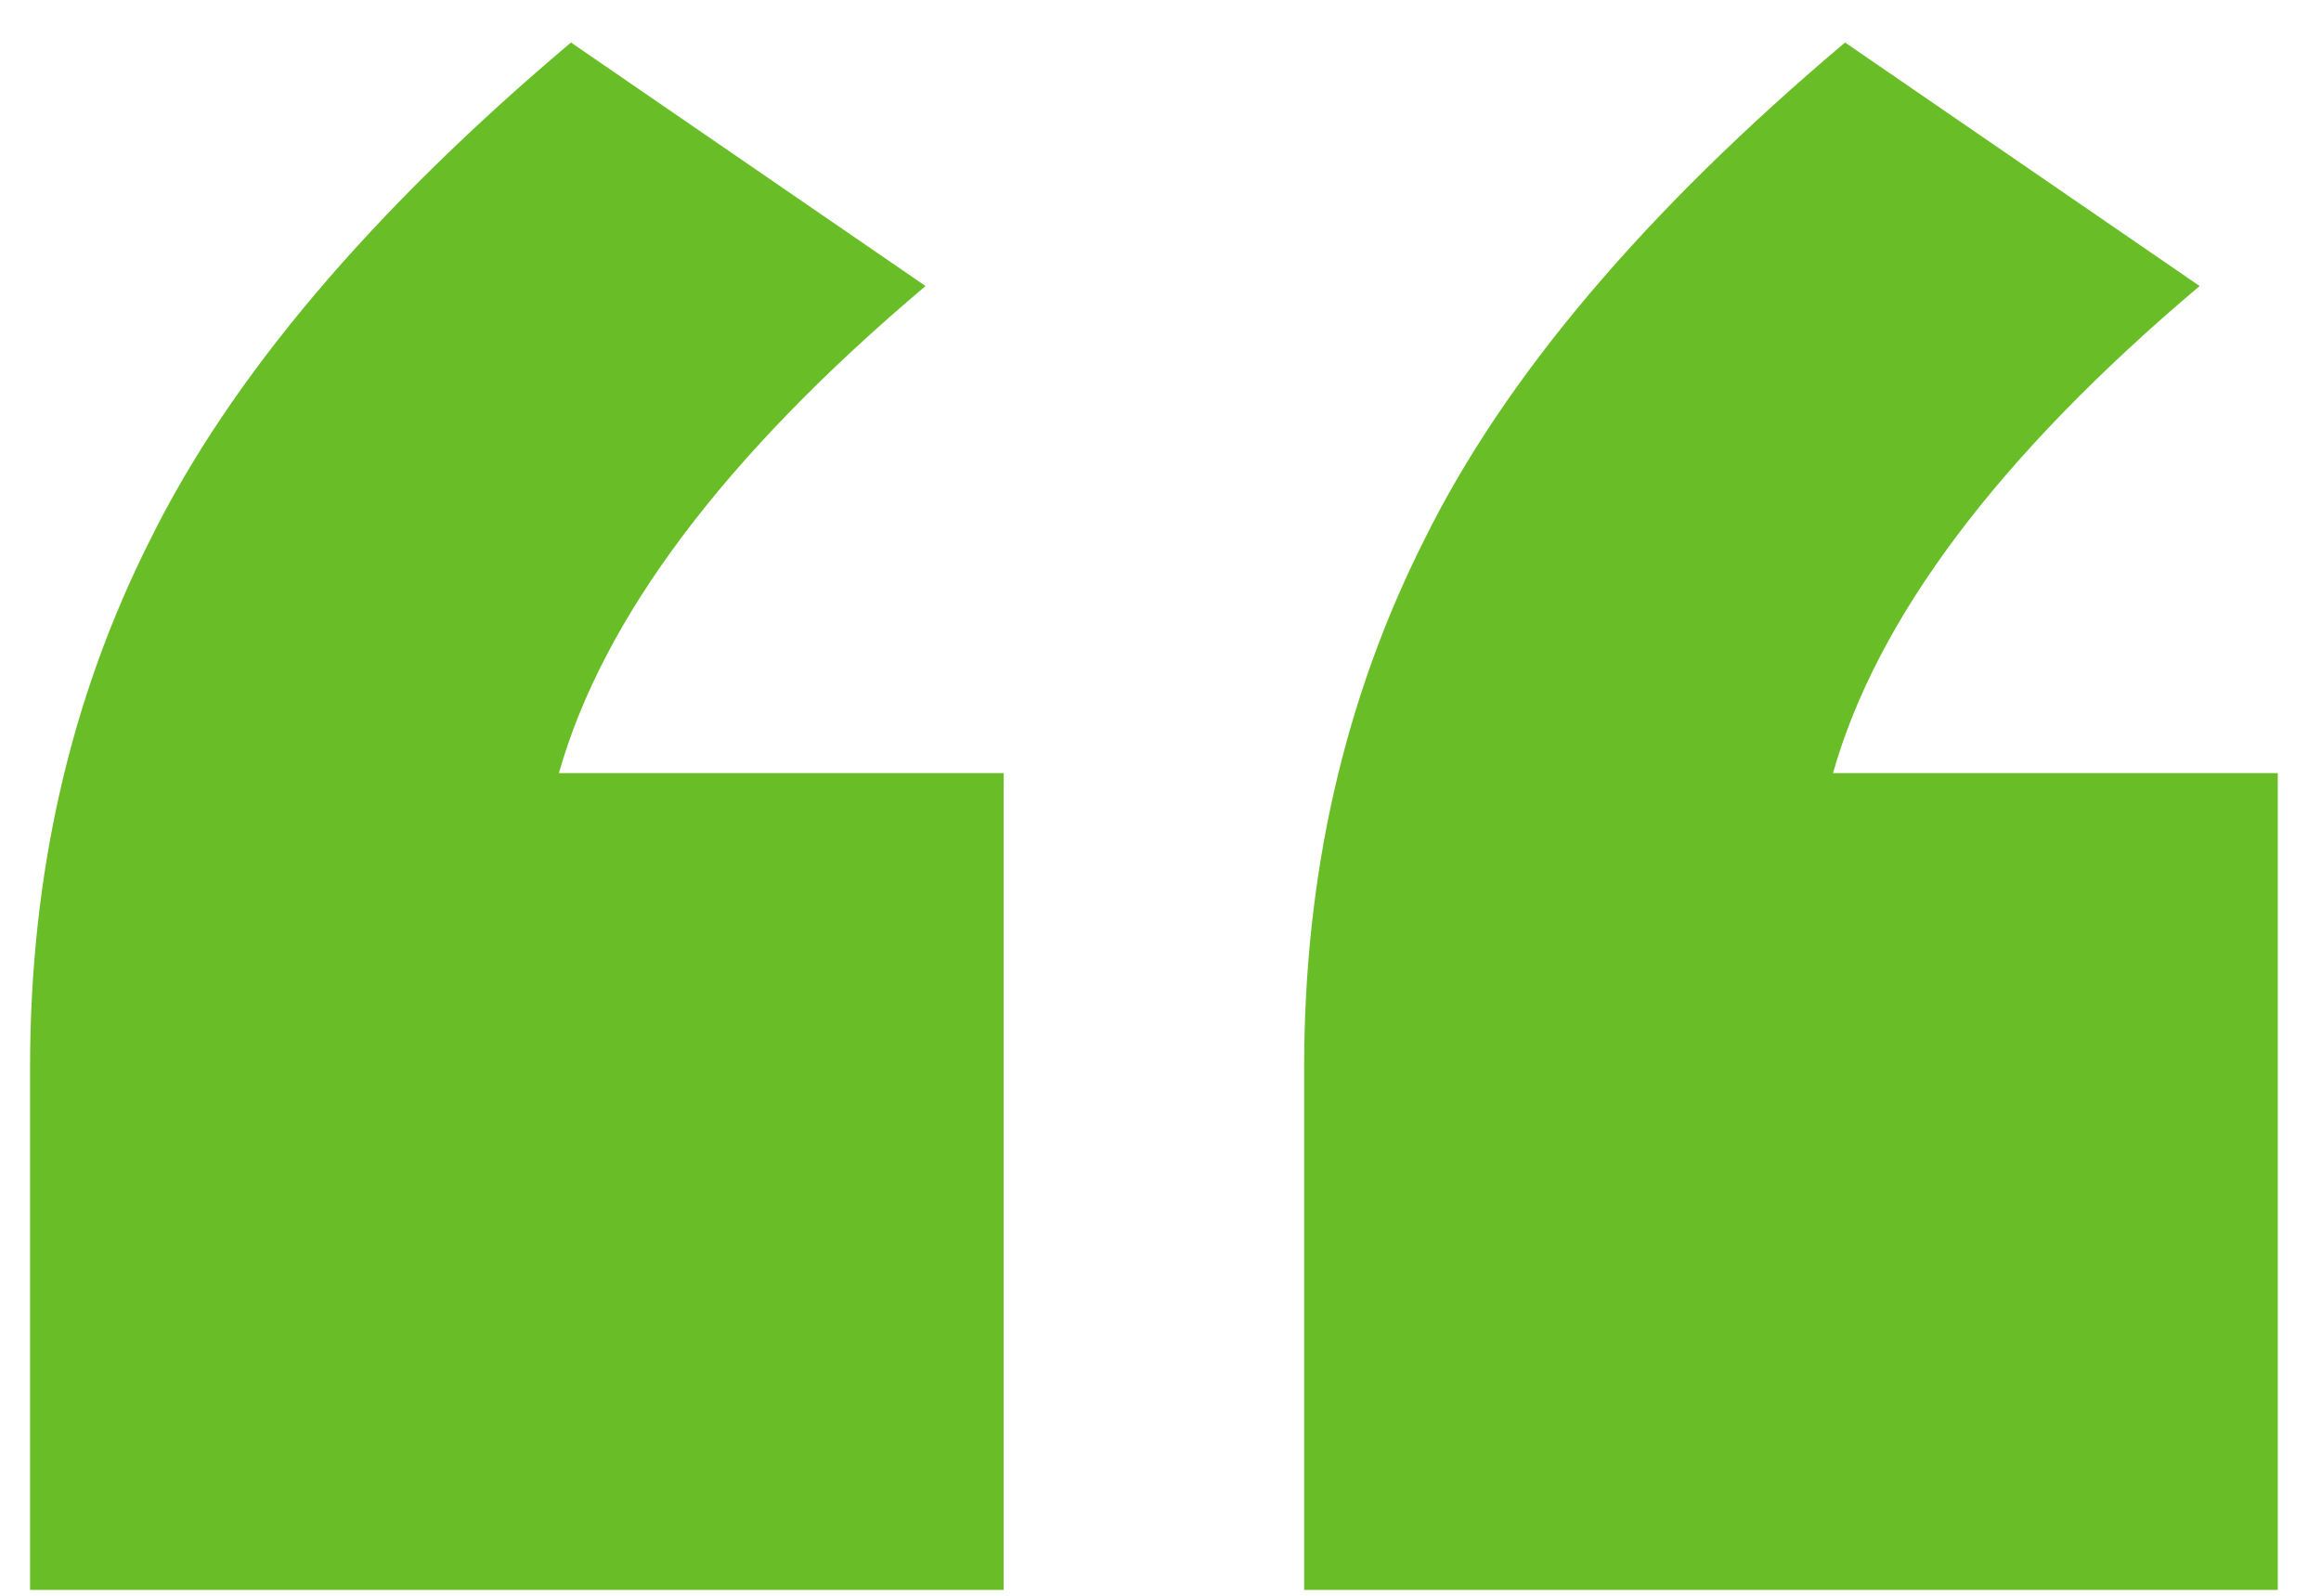 <svg width="48" height="33" viewBox="0 0 48 33" fill="none" xmlns="http://www.w3.org/2000/svg">
<path d="M0.622 32.879V22.072C0.622 18.085 1.45 14.448 3.107 11.161C4.765 7.803 7.665 4.376 11.808 0.879L19.141 5.915C14.998 9.412 12.47 12.77 11.559 15.987H20.756V32.879H0.622ZM26.971 32.879V22.072C26.971 18.085 27.799 14.448 29.457 11.161C31.114 7.803 34.014 4.376 38.157 0.879L45.49 5.915C41.347 9.412 38.82 12.77 37.908 15.987H47.106V32.879H26.971Z" fill="#69BE28"/>
</svg>

